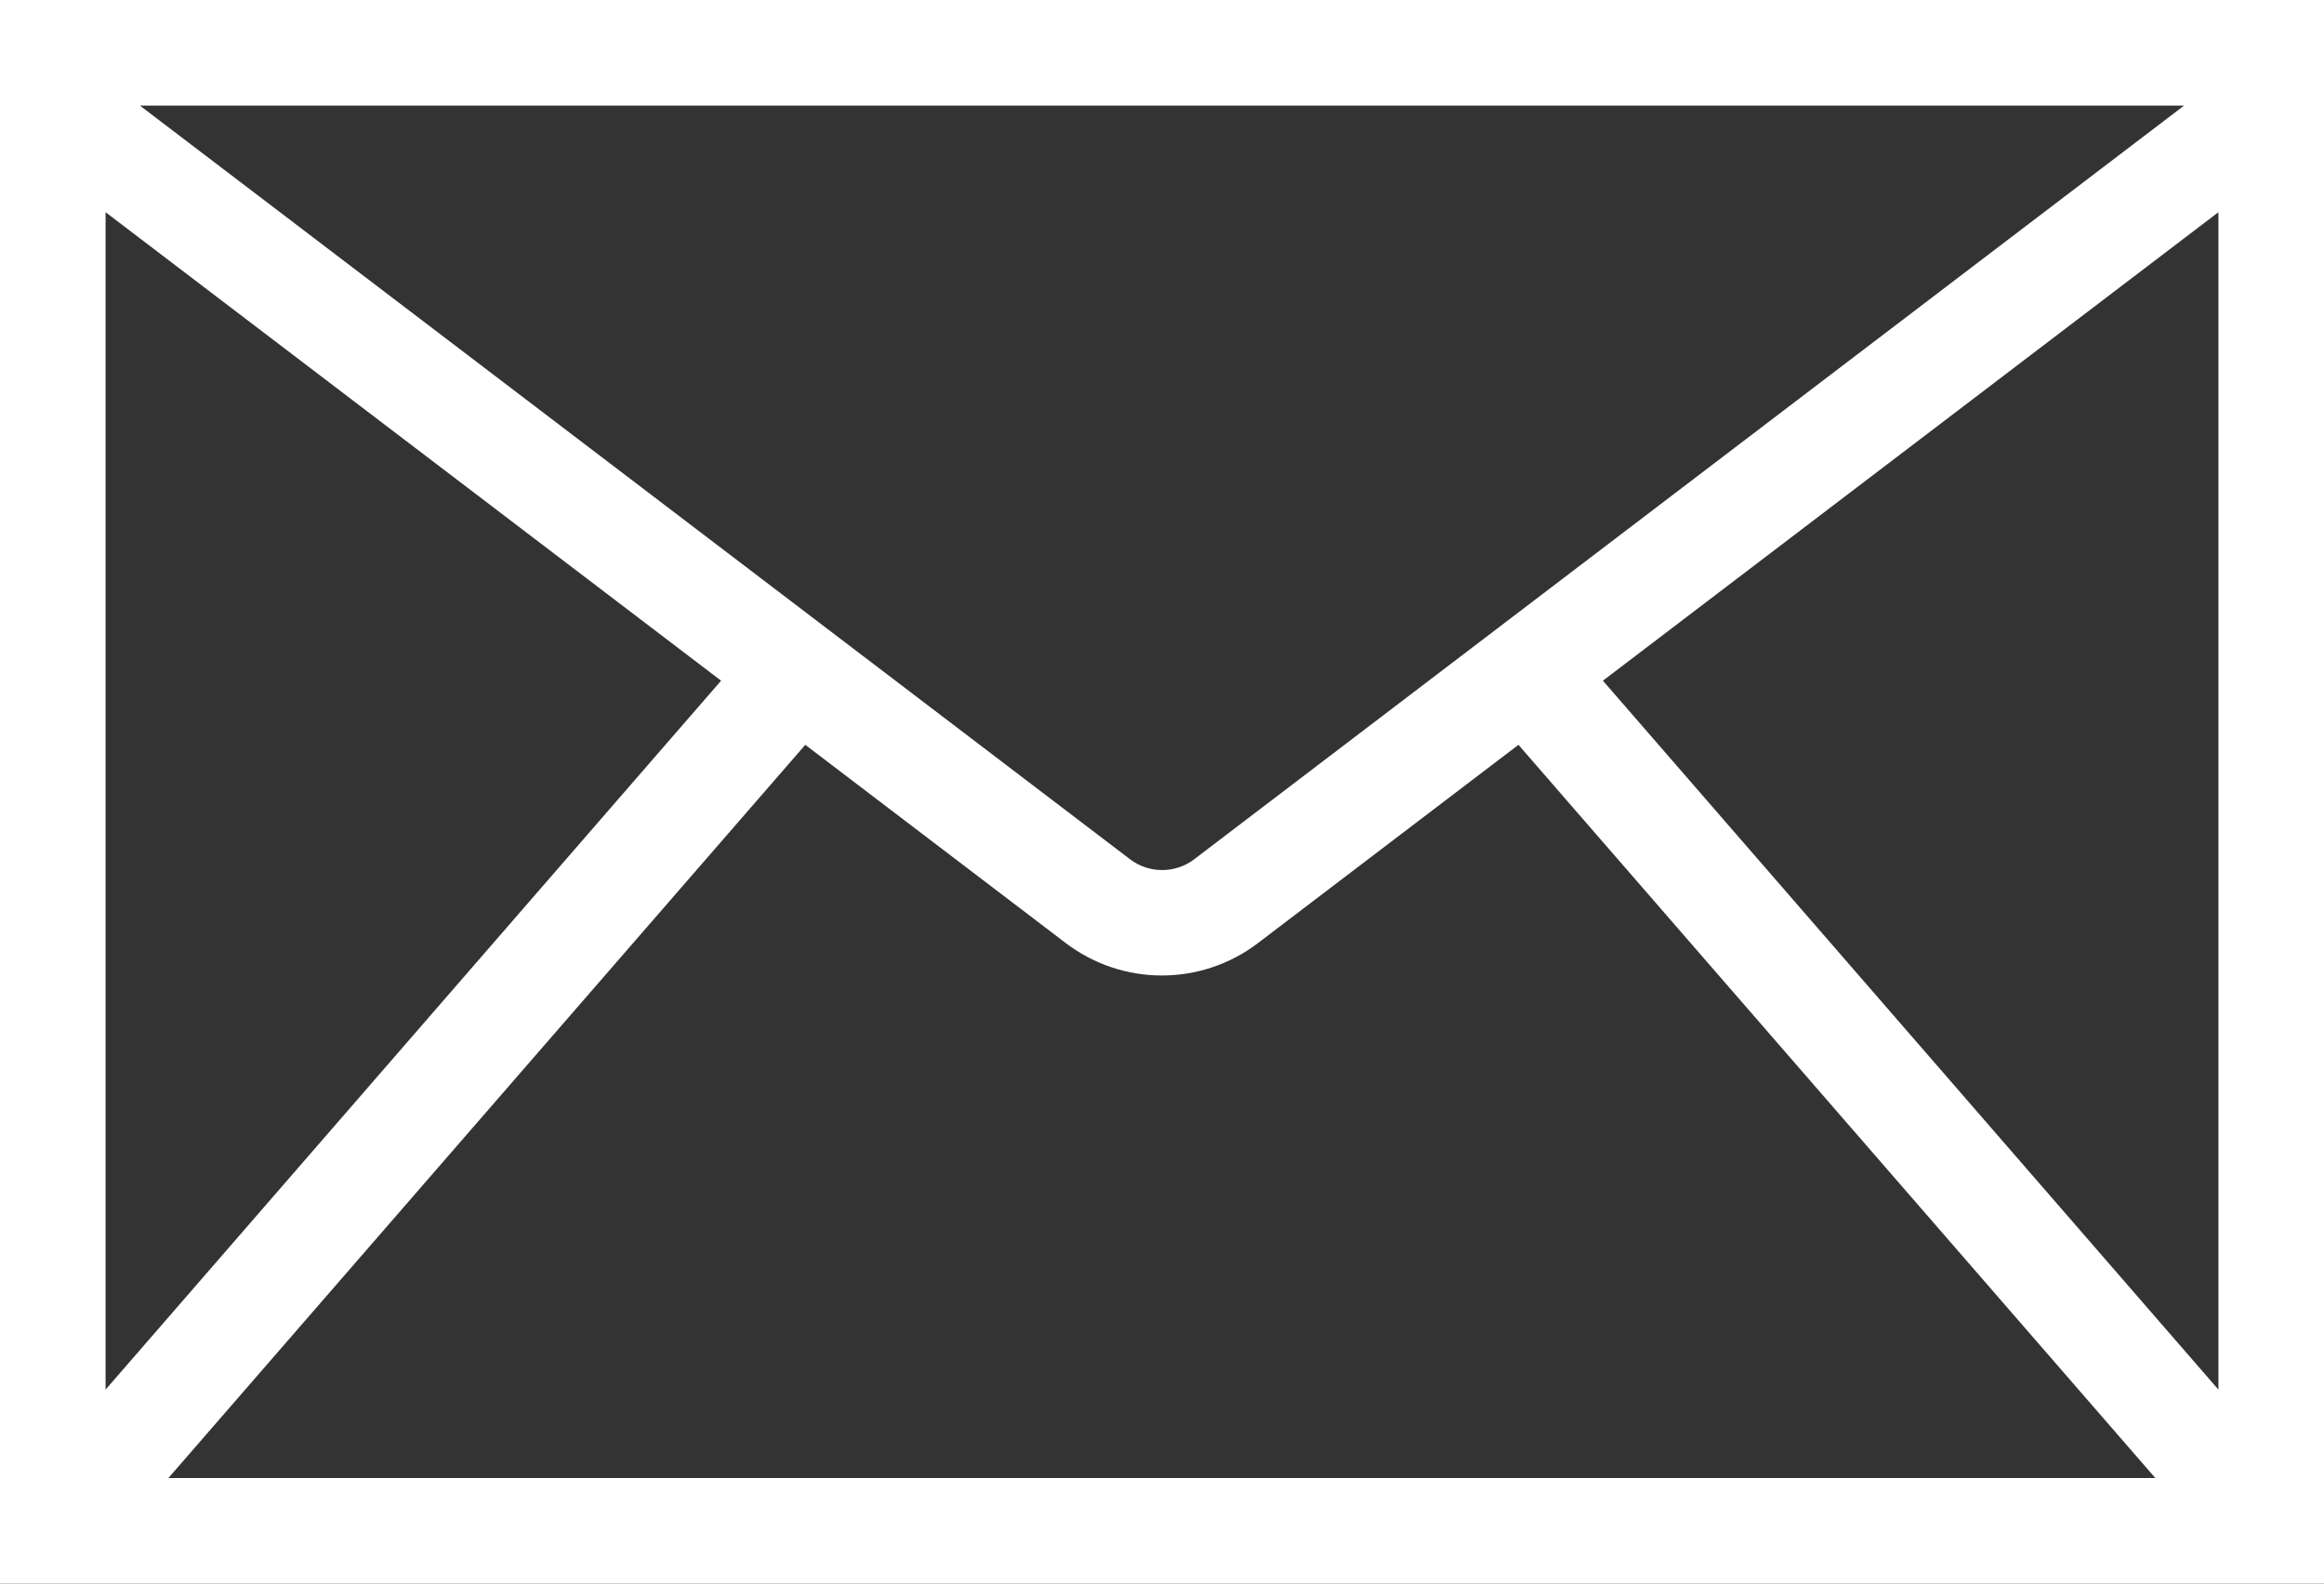 <?xml version="1.0" encoding="utf-8"?>
<!-- Generator: Adobe Illustrator 16.0.0, SVG Export Plug-In . SVG Version: 6.00 Build 0)  -->
<!DOCTYPE svg PUBLIC "-//W3C//DTD SVG 1.1//EN" "http://www.w3.org/Graphics/SVG/1.1/DTD/svg11.dtd">
<svg version="1.1" id="icon" xmlns="http://www.w3.org/2000/svg" xmlns:xlink="http://www.w3.org/1999/xlink" x="0px" y="0px"
	 width="845.281px" height="576px" viewBox="0 0 845.281 576" enable-background="new 0 0 845.281 576" xml:space="preserve">
<rect x="0" y="0" width="845.281" height="576" fill="#333333" stroke="none"/>
<path fill="#FFFFFF" d="M0,0v576h845.28V0H0z M434.303,312.576c-6.814,5.184-16.416,5.184-23.23,0L50.88,38.4h743.519
	L434.303,312.576z M262.271,247.584L38.4,505.44V77.184L262.271,247.584z M292.896,270.912l94.849,72.19
	c10.271,7.776,22.561,11.714,34.848,11.714c12.289,0,24.576-3.938,34.848-11.714l94.85-72.19L783.936,537.6H61.248L292.896,270.912z
	 M583.008,247.584l223.871-170.4V505.44L583.008,247.584z"/>
</svg>
